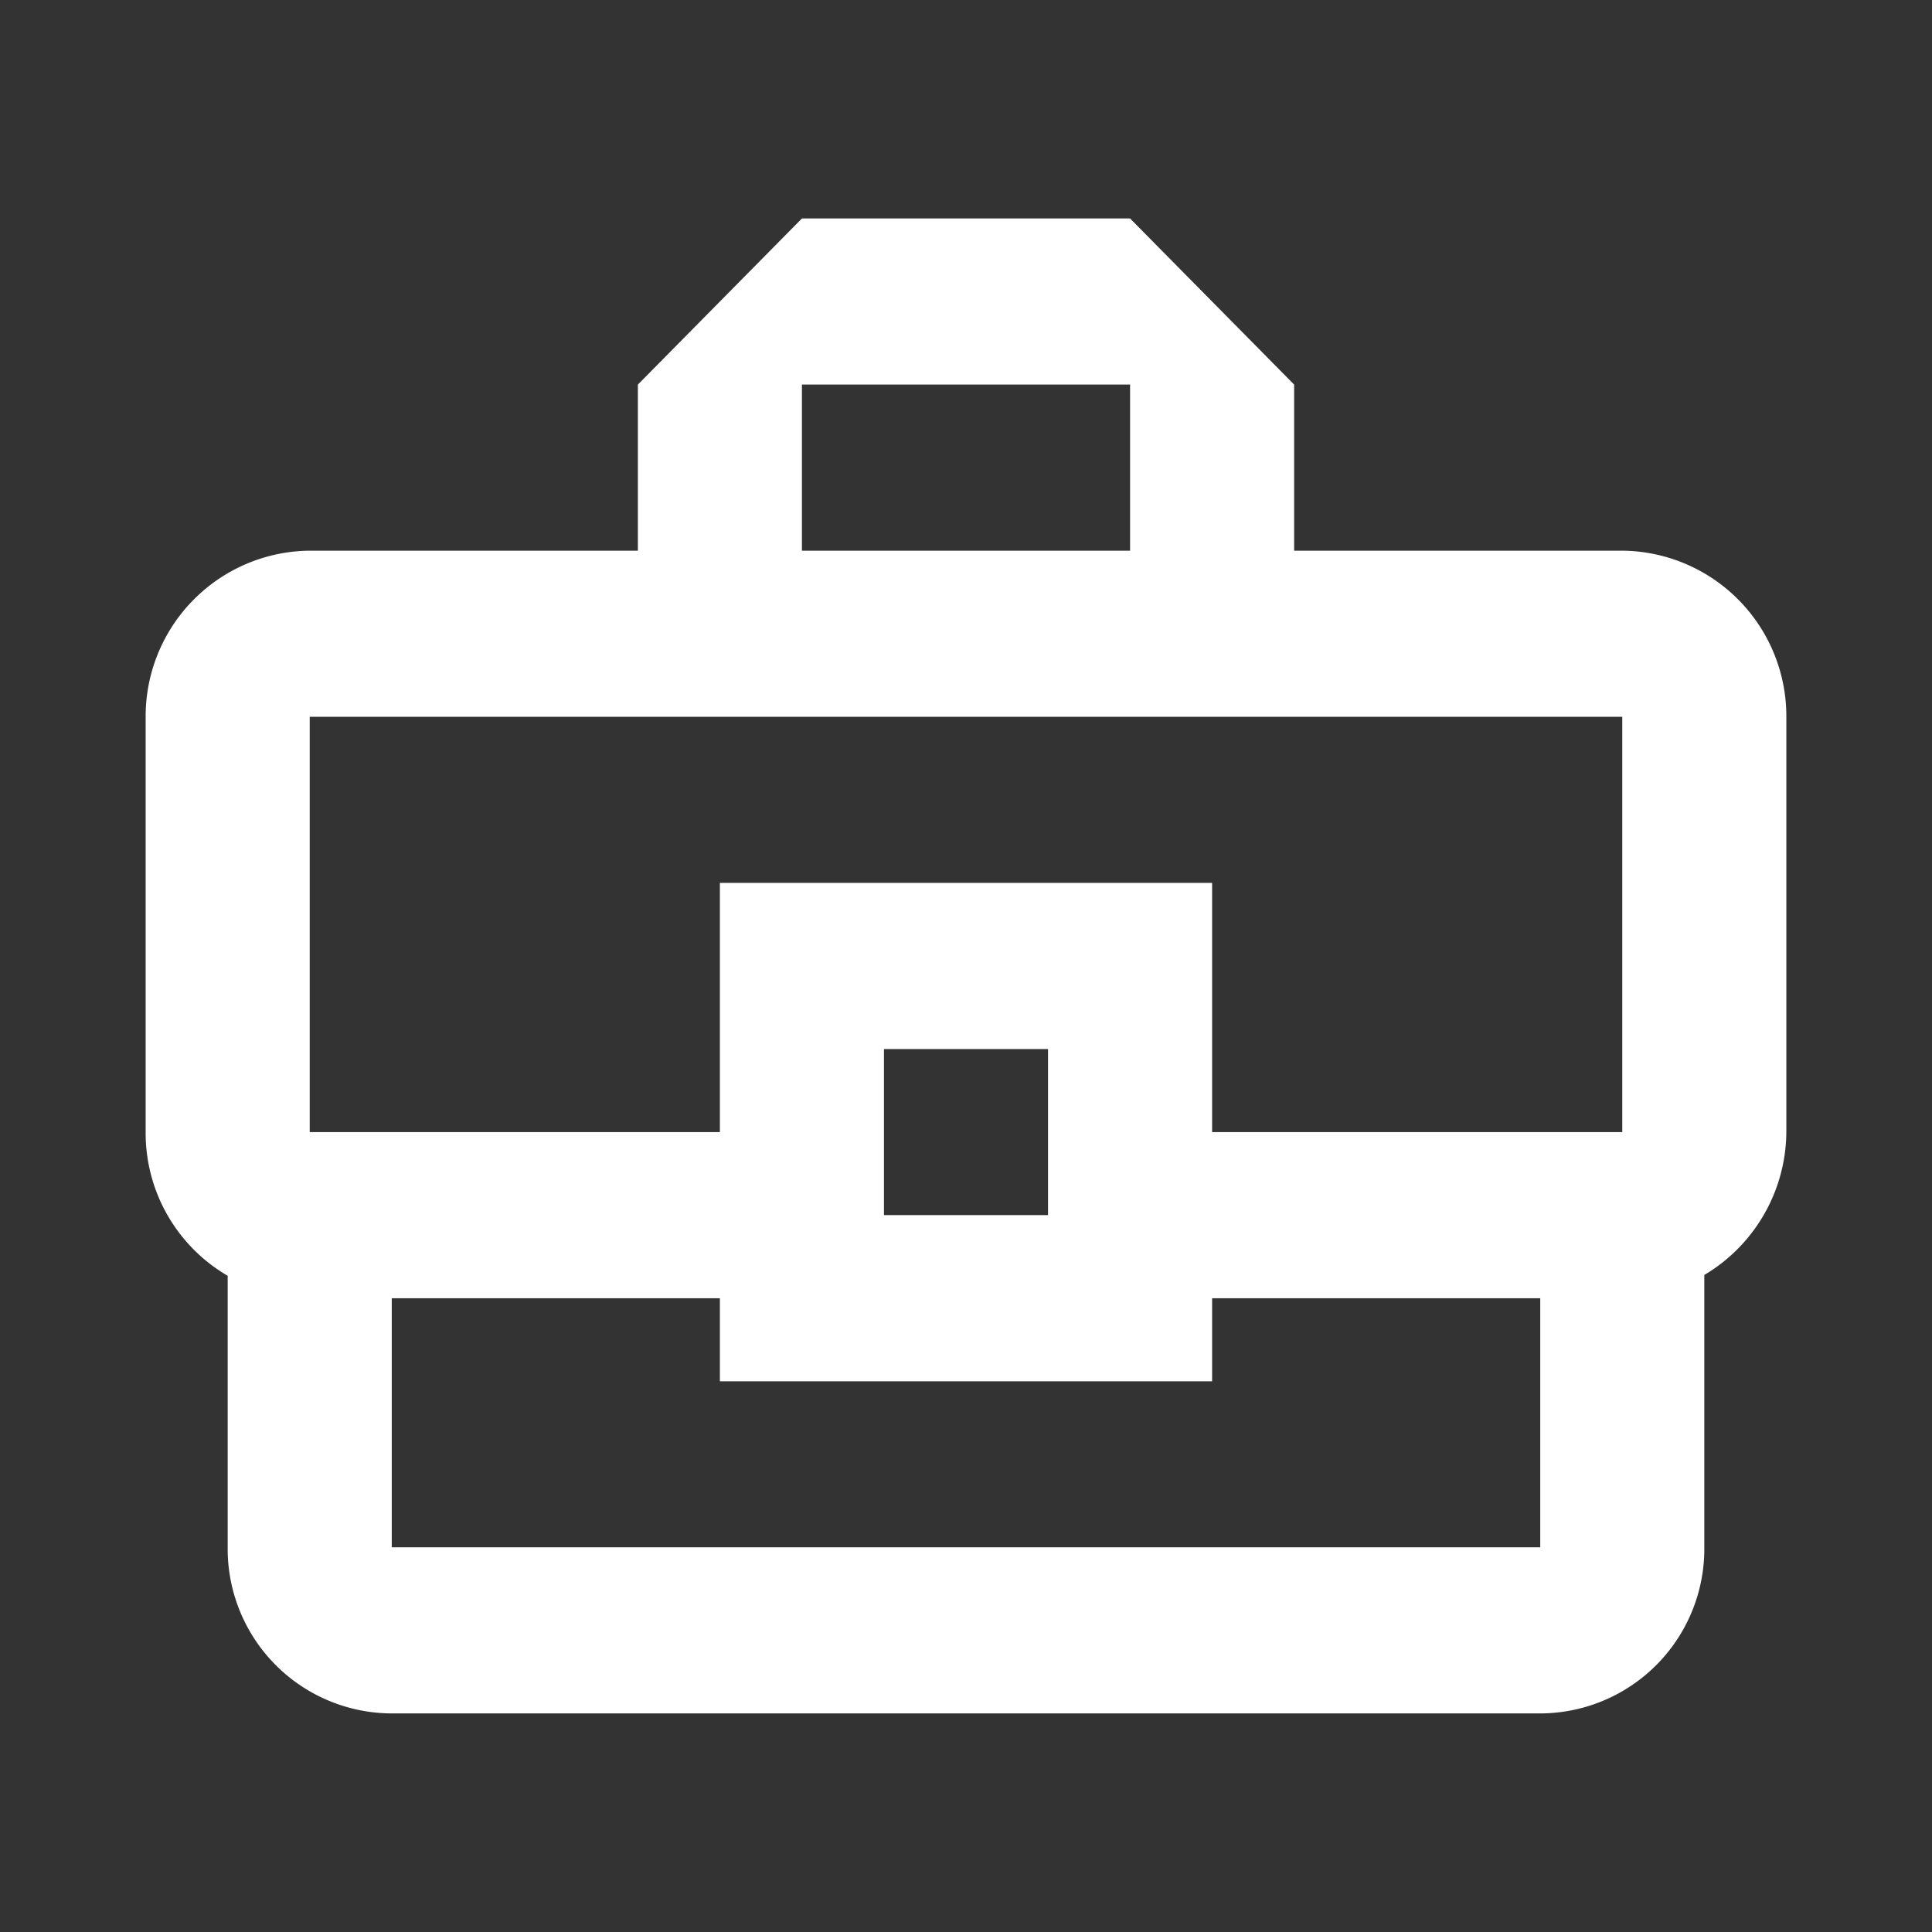 <svg id="service_support-under08" xmlns="http://www.w3.org/2000/svg" width="85.49" height="85.49" viewBox="0 0 85.49 85.49">
  <rect x="0" y="0" width="85.49" height="85.49" fill="#333333" stroke="none"/>
  <g id="business_center-24px">
    <path id="パス_48" data-name="パス 48" d="M0,0H85.49V85.49H0Z" fill="none"/>
    <path id="パス_49" data-name="パス 49" d="M67.34,17.7H52.82V10.351L45.56,3H31.04l-7.26,7.351V17.7H9.26A7.327,7.327,0,0,0,2,25.052V43.428a7.308,7.308,0,0,0,3.63,6.358V61.8a7.28,7.28,0,0,0,7.26,7.351H63.71A7.281,7.281,0,0,0,70.97,61.8V49.75a7.416,7.416,0,0,0,3.63-6.322V25.052A7.327,7.327,0,0,0,67.34,17.7Zm-36.3-7.351H45.56V17.7H31.04ZM9.26,25.052H67.34V43.428H49.19V32.4H27.41V43.428H9.26ZM41.93,47.1H34.67V39.753h7.26ZM63.71,61.8H12.89V50.779H27.41v3.675H49.19V50.779H63.71Z" transform="translate(4.445 6.667)" fill="#fff"/>
  </g>
</svg>
